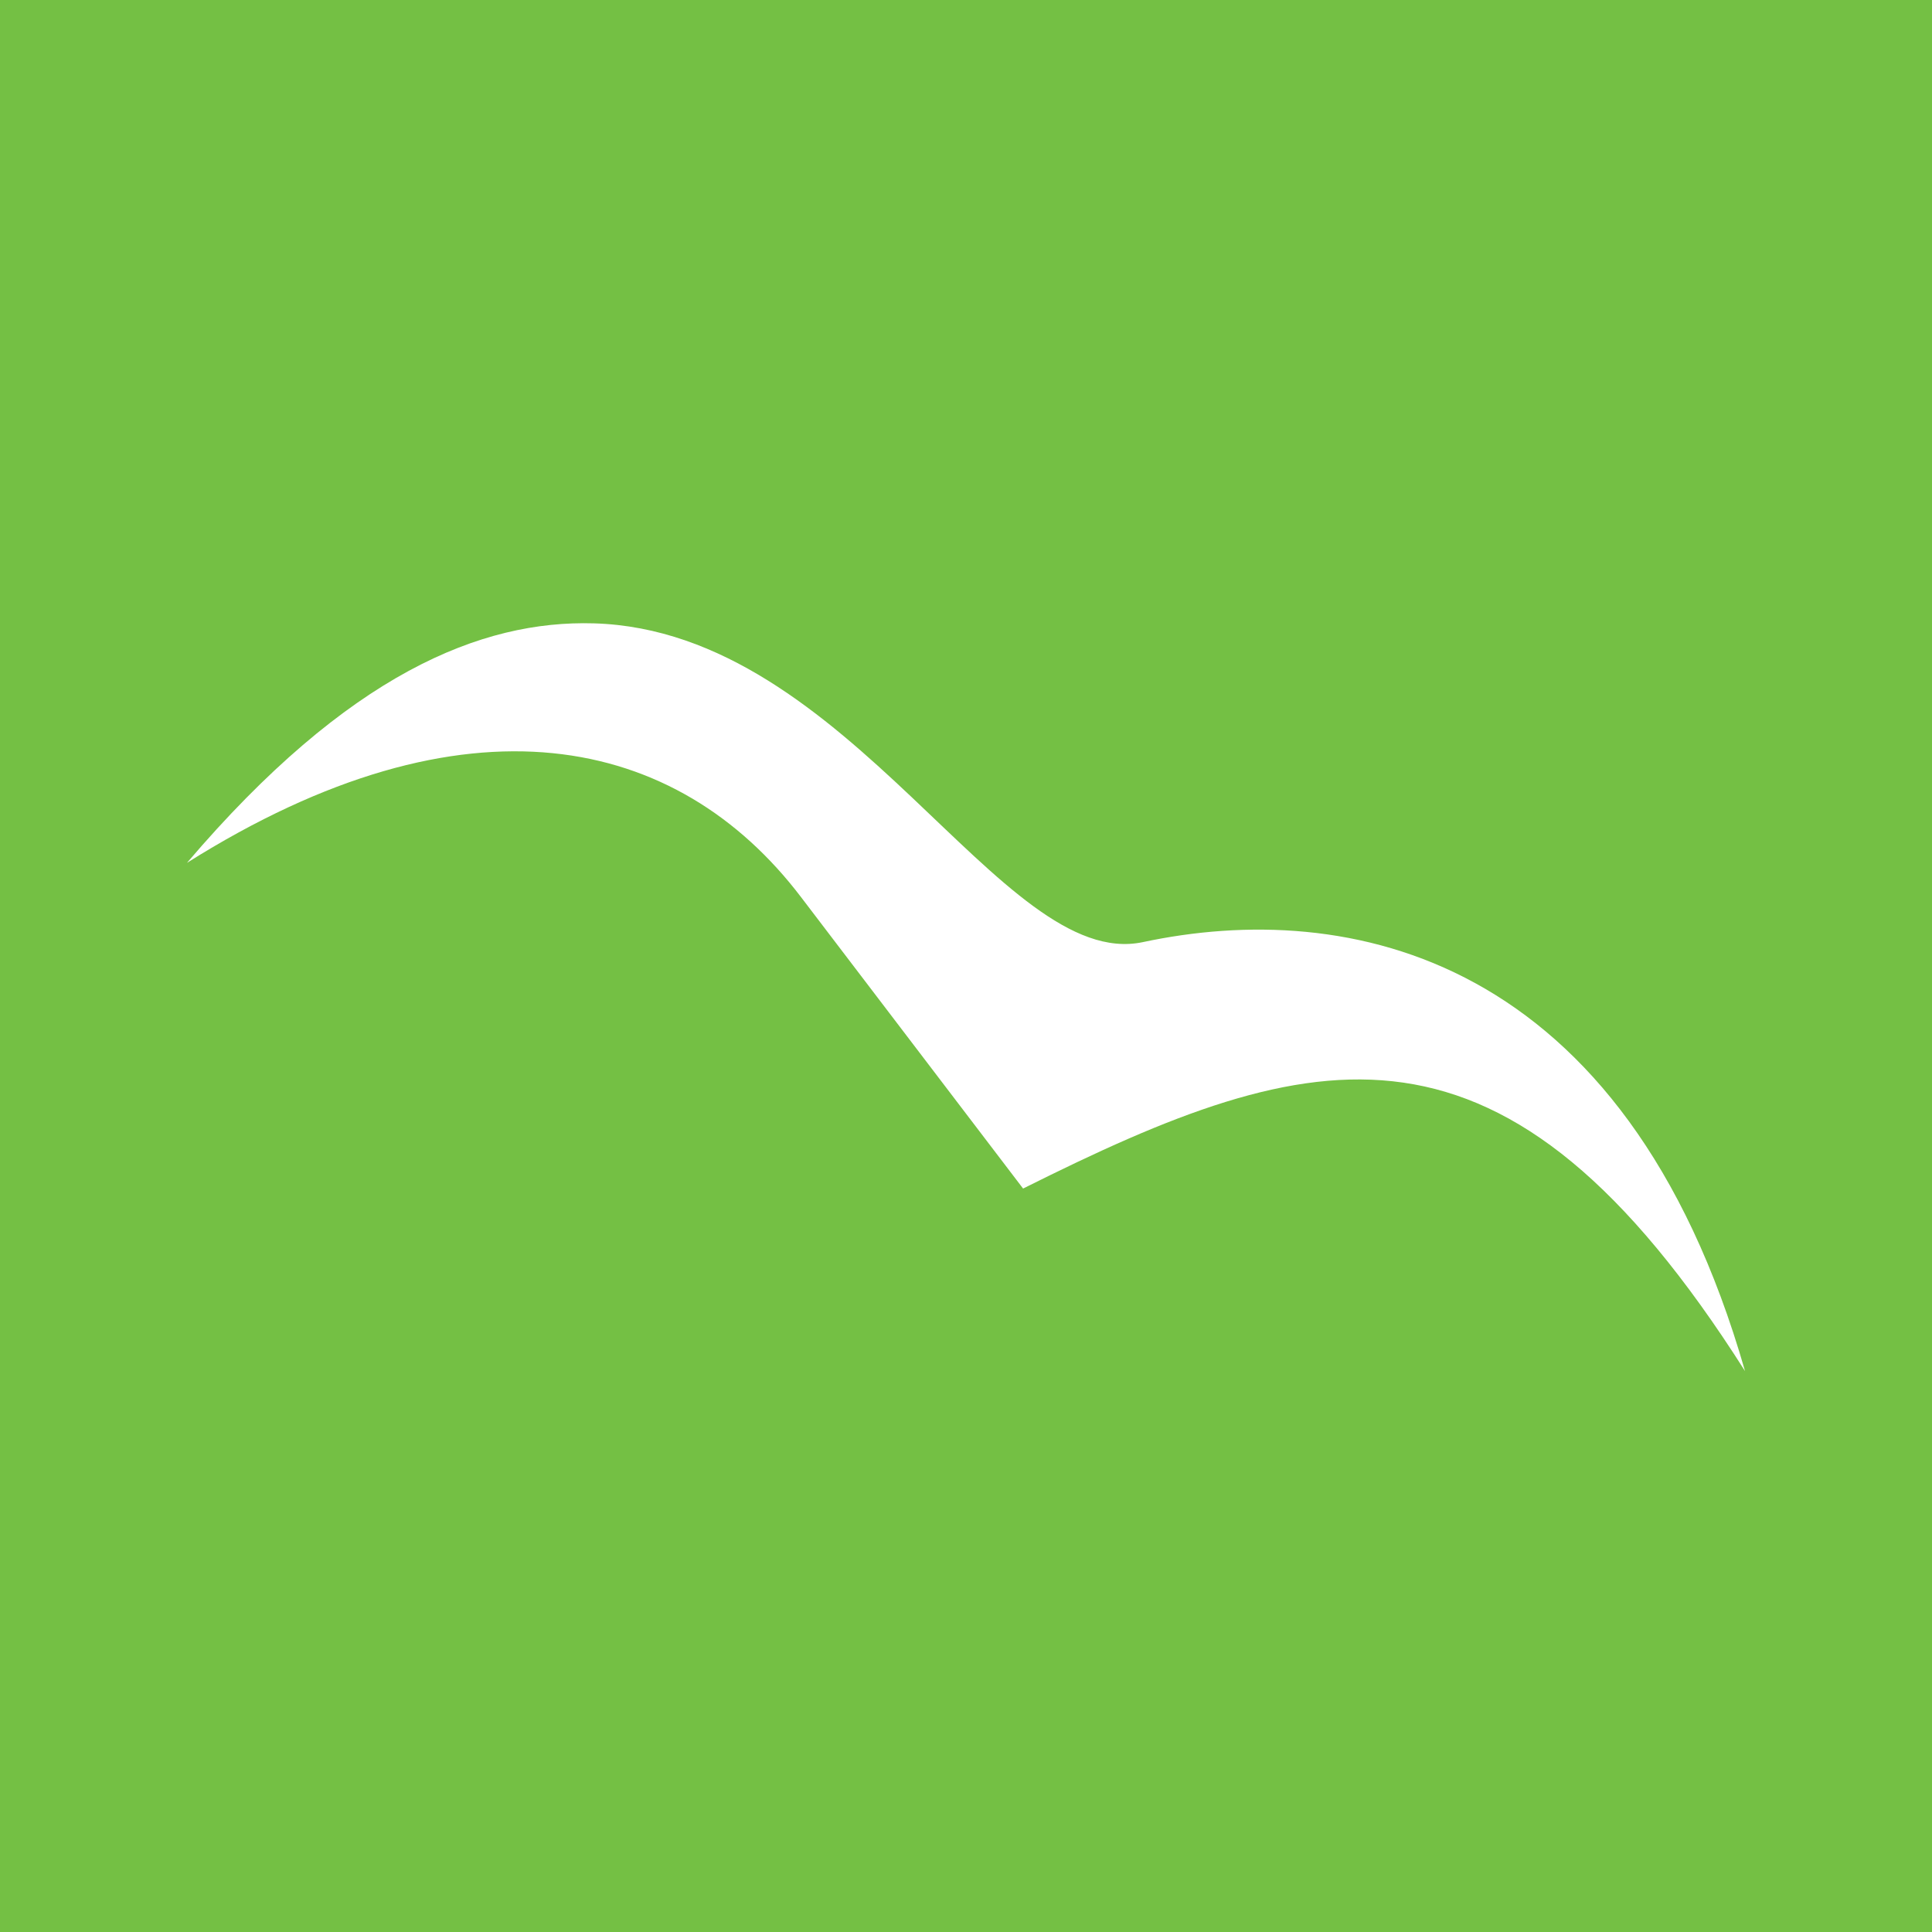 <?xml version="1.0" encoding="UTF-8"?> <svg xmlns="http://www.w3.org/2000/svg" xmlns:xlink="http://www.w3.org/1999/xlink" width="31px" height="31px" viewBox="0 0 31 31" version="1.1"><title>trojmiastopl_icon</title><g id="Page-1" stroke="none" stroke-width="1" fill="none" fill-rule="evenodd"><g id="Artboard" transform="translate(-511, -31)"><g id="trojmiastopl_icon" transform="translate(511, 31)"><rect id="Rectangle" fill="#74C044" x="0" y="0" width="31" height="31"></rect><path d="M28,22 C26.072,15.28 21.612,14.418 18.337,15.117 C16.056,15.6 13.649,10.121 9.528,10.002 C7.725,9.95 5.591,10.805 3,13.845 C7.489,11.02 10.875,11.793 12.854,14.396 L16.416,19.071 C21.111,16.722 24.136,15.912 28,22 L28,22 Z" id="Shape" fill="#FFFFFF" fill-rule="nonzero"></path></g></g></g></svg> 